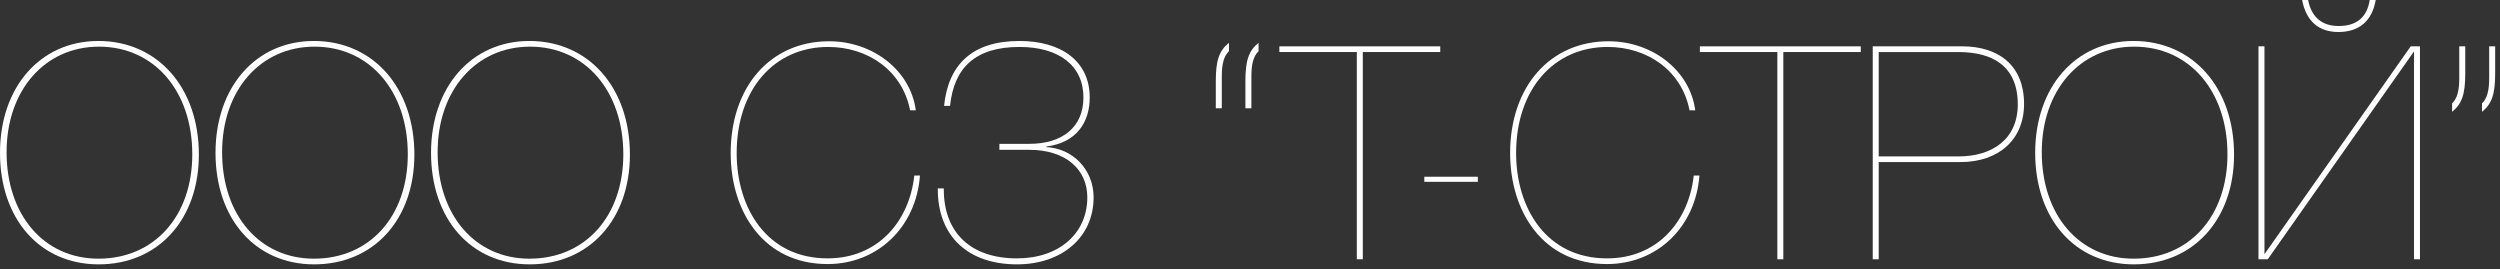 <?xml version="1.0" encoding="UTF-8"?> <svg xmlns="http://www.w3.org/2000/svg" width="418" height="45" viewBox="0 0 418 45" fill="none"><rect x="0" y="0" width="418" height="45" fill="#333333" stroke="none"/> <path d="M16.45 6.85C26.35 6.85 33.25 14.65 33.25 25.85C33.25 36.7 26.45 44.2 16.5 44.2C6.65 44.2 0 36.6 0 25.55C0 14.55 6.75 6.85 16.45 6.85ZM16.55 7.8C7.5 7.8 1.1 15.1 1.1 25.45C1.1 35.95 7.35 43.25 16.45 43.25C25.8 43.25 32.15 36.15 32.15 25.8C32.15 15.2 25.75 7.8 16.55 7.8Z" fill="white"></path> <path d="M52.485 6.85C62.385 6.85 69.285 14.65 69.285 25.85C69.285 36.7 62.485 44.2 52.535 44.2C42.685 44.2 36.035 36.6 36.035 25.55C36.035 14.55 42.785 6.85 52.485 6.85ZM52.585 7.8C43.535 7.8 37.135 15.1 37.135 25.45C37.135 35.95 43.385 43.25 52.485 43.25C61.835 43.25 68.185 36.15 68.185 25.8C68.185 15.2 61.785 7.8 52.585 7.8Z" fill="white"></path> <path d="M88.52 6.85C98.42 6.85 105.32 14.65 105.32 25.85C105.32 36.7 98.52 44.2 88.57 44.2C78.72 44.2 72.07 36.6 72.07 25.55C72.07 14.55 78.82 6.85 88.52 6.85ZM88.62 7.8C79.57 7.8 73.17 15.1 73.17 25.45C73.17 35.95 79.42 43.25 88.52 43.25C97.87 43.25 104.22 36.15 104.22 25.8C104.22 15.2 97.82 7.8 88.62 7.8Z" fill="white"></path> <path d="M153.821 29.35C153.171 38 146.721 44.15 138.371 44.15C127.671 44.15 122.171 35.4 122.171 25.6C122.171 14.5 128.821 6.9 138.621 6.9C146.021 6.9 152.271 11.85 153.121 18.45H152.171C150.871 11.8 145.121 7.85 138.471 7.85C129.371 7.85 123.171 15.05 123.171 25.6C123.171 34.8 128.221 43.2 138.371 43.2C146.721 43.2 152.021 37.1 152.871 29.35H153.821Z" fill="white"></path> <path d="M170.45 7.85C163.05 7.85 159.5 11.35 158.85 17.7H157.85C158.55 10.85 162.5 6.85 170.45 6.85C177.4 6.85 182.2 10.2 182.2 16.3C182.2 20.4 180.05 23.85 174.95 24.5V24.6C179.3 24.8 182.85 28.3 182.85 33C182.85 39.75 177.45 44.2 170.05 44.2C161.85 44.2 156.8 39.5 156.8 31.65V31.5H157.8V31.65C157.8 38.9 162.3 43.2 170.05 43.2C177.05 43.2 181.8 39.05 181.8 33C181.8 28.25 178.1 25.05 172.1 25.05H167.1V24.05H172.1C177.7 24.05 181.15 21.2 181.15 16.3C181.15 11 177.1 7.85 170.45 7.85Z" fill="white"></path> <path d="M203.282 18.1V13.55C203.282 10.1 203.832 8.5 205.482 7.15V8.55C204.632 9.4 204.282 10.65 204.282 12.8V18.1H203.282ZM208.232 18.1V13.55C208.232 10.1 208.782 8.5 210.432 7.15V8.55C209.582 9.4 209.232 10.65 209.232 12.8V18.1H208.232Z" fill="white"></path> <path d="M240.81 7.75V8.7H227.86V43.35H226.86V8.7H213.91V7.75H240.81Z" fill="white"></path> <path d="M247.093 29.55V30.4H238.143V29.55H247.093Z" fill="white"></path> <path d="M284.144 29.35C283.494 38 277.044 44.15 268.694 44.15C257.994 44.15 252.494 35.4 252.494 25.6C252.494 14.5 259.144 6.9 268.944 6.9C276.344 6.9 282.594 11.85 283.444 18.45H282.494C281.194 11.8 275.444 7.85 268.794 7.85C259.694 7.85 253.494 15.05 253.494 25.6C253.494 34.8 258.544 43.2 268.694 43.2C277.044 43.2 282.344 37.1 283.194 29.35H284.144Z" fill="white"></path> <path d="M311.122 7.75V8.7H298.172V43.35H297.172V8.7H284.222V7.75H311.122Z" fill="white"></path> <path d="M313.122 7.75H328.122C333.772 7.75 338.422 10.6 338.422 17.4C338.422 23.3 334.222 27.1 327.772 27.1H314.122V43.35H313.122V7.75ZM314.122 8.7V26.15H327.522C332.872 26.15 337.372 23.45 337.372 17.45C337.372 11.05 333.172 8.7 327.422 8.7H314.122Z" fill="white"></path> <path d="M356.733 6.85C366.633 6.85 373.533 14.65 373.533 25.85C373.533 36.7 366.733 44.2 356.783 44.2C346.933 44.2 340.283 36.6 340.283 25.55C340.283 14.55 347.033 6.85 356.733 6.85ZM356.833 7.8C347.783 7.8 341.383 15.1 341.383 25.45C341.383 35.95 347.633 43.25 356.733 43.25C366.083 43.25 372.433 36.15 372.433 25.8C372.433 15.2 366.033 7.8 356.833 7.8Z" fill="white"></path> <path d="M384.918 0H385.918C386.468 2.85 388.218 4.35 391.018 4.35C394.018 4.35 395.768 2.9 396.218 0H397.218C396.618 3.5 394.468 5.35 390.968 5.35C387.668 5.35 385.568 3.5 384.918 0ZM403.618 8.6L379.168 43.35H377.618V7.75H378.618V42.5L403.068 7.75H404.618V43.35H403.618V8.6Z" fill="white"></path> <path d="M412.19 7.75V12.3C412.19 15.75 411.64 17.35 409.99 18.7V17.3C410.84 16.45 411.19 15.2 411.19 13.05V7.75H412.19ZM417.19 7.75V12.3C417.19 15.75 416.64 17.35 414.99 18.7V17.3C415.84 16.45 416.19 15.2 416.19 13.05V7.75H417.19Z" fill="white"></path> </svg> 
